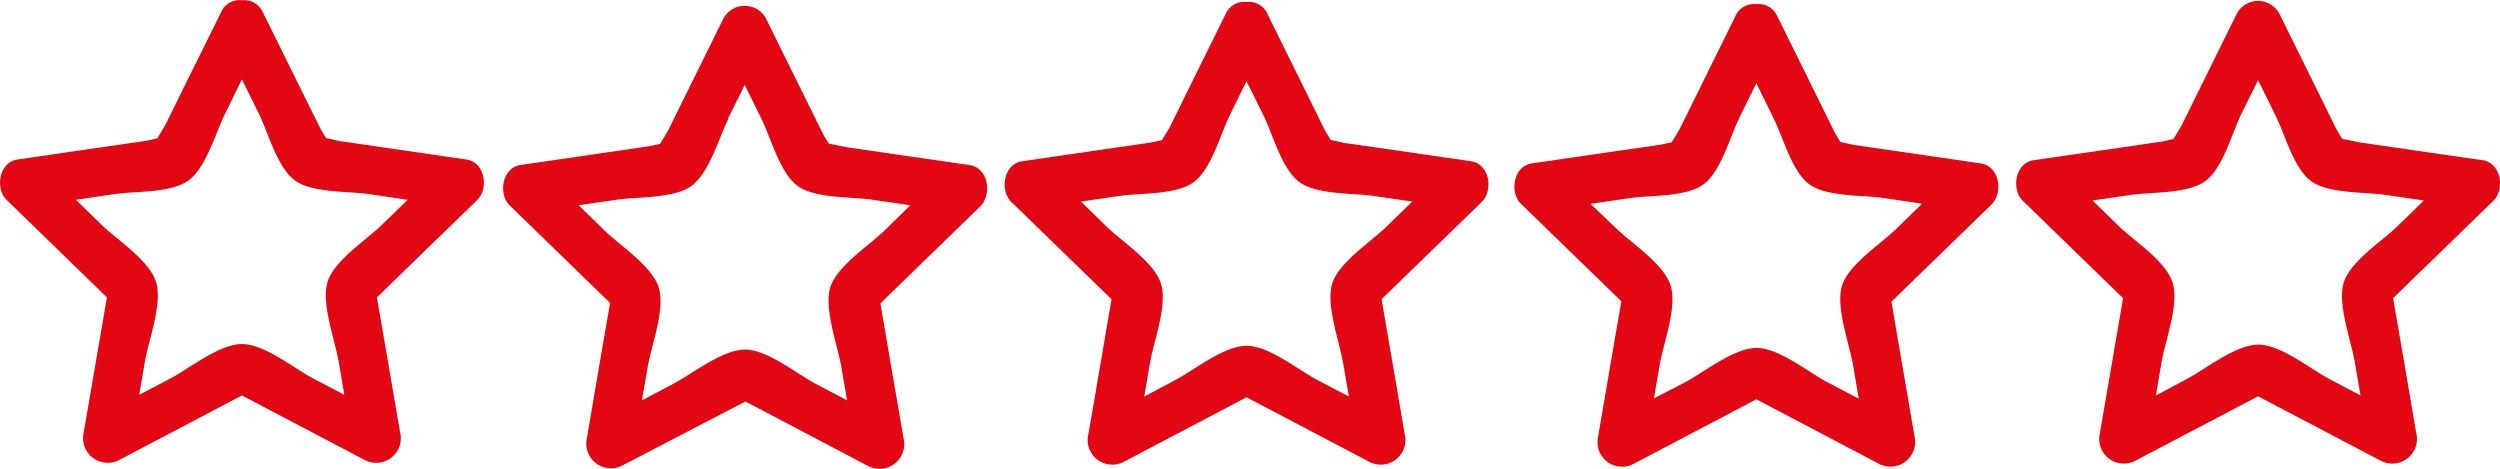 <svg id="Layer_1" data-name="Layer 1" xmlns="http://www.w3.org/2000/svg" viewBox="0 0 257.01 48.21"><defs><style>.cls-1{fill:#e30613;}</style></defs><title>qualified-icon</title><path class="cls-1" d="M419.32,492.44l-7.74-1.13-4.95-.72c-.32,0-1.12-.24-1.72-.34a11.49,11.49,0,0,1-.66-1.11l-2.39-4.82q-1.73-3.51-3.46-7a2.09,2.09,0,0,0-2.15-1.25,2.06,2.06,0,0,0-2.16,1.25l-3.47,7q-1.1,2.24-2.21,4.48c-.18.37-.59,1-.87,1.47-.47.09-1,.23-1.31.27l-5.32.77-7.74,1.13c-1.91.27-2.33,3-1.1,4.17l10.29,10q-1.19,6.95-2.38,13.87a2.54,2.54,0,0,0,3.68,2.83l12.58-6.62,12.59,6.62a2.53,2.53,0,0,0,3.67-2.83q-1.19-6.93-2.38-13.87l10.3-10C421.65,495.42,421.23,492.71,419.32,492.44Zm-24.81-4.72c.58-1.17,1.16-2.35,1.73-3.52l1.74,3.52c.95,1.93,1.88,5.5,3.67,6.84s5.52,1.12,7.63,1.43l4,.59-2.72,2.64c-1.54,1.5-4.93,3.67-5.54,5.88s.78,5.91,1.16,8.08l.59,3.45-3.22-1.69c-1.92-1-5-3.55-7.33-3.53s-5.38,2.51-7.32,3.53l-3.22,1.69.59-3.45c.38-2.18,1.8-5.84,1.16-8.08s-4-4.39-5.55-5.88l-2.71-2.64,4-.59c2.13-.31,5.83-.09,7.62-1.43S393.56,489.63,394.51,487.72Z" transform="translate(-371.37 -476.04)"/><path class="cls-1" d="M471,493l-7.74-1.12-4.94-.72c-.32-.05-1.12-.25-1.73-.34-.22-.37-.51-.79-.66-1.11q-1.2-2.42-2.38-4.82-1.74-3.51-3.46-7a2.49,2.49,0,0,0-4.32,0q-1.74,3.51-3.46,7-1.11,2.24-2.21,4.47c-.19.38-.6,1-.87,1.48-.47.09-1,.22-1.31.26l-5.32.78L424.89,493c-1.91.28-2.33,3-1.1,4.18l10.3,10q-1.2,6.93-2.38,13.87a2.54,2.54,0,0,0,3.67,2.83L448,517.31l12.58,6.62a2.54,2.54,0,0,0,3.68-2.83q-1.2-6.93-2.38-13.87l10.29-10C473.37,496,473,493.29,471,493Zm-24.81-4.72,1.74-3.51,1.73,3.51c.95,1.93,1.89,5.51,3.68,6.85s5.51,1.12,7.62,1.43l4,.58-2.71,2.65c-1.54,1.5-4.94,3.67-5.55,5.88s.79,5.91,1.16,8.08l.59,3.45-3.22-1.7c-1.92-1-5-3.55-7.32-3.52s-5.39,2.51-7.33,3.52l-3.22,1.7.6-3.45c.37-2.18,1.79-5.85,1.15-8.08s-4-4.39-5.54-5.88l-2.72-2.65,4-.58c2.13-.31,5.83-.09,7.63-1.43S445.29,490.21,446.23,488.29Z" transform="translate(-371.37 -476.04)"/><path class="cls-1" d="M522.6,492.62l-7.75-1.13-4.94-.71c-.32,0-1.12-.25-1.73-.34-.22-.37-.5-.8-.66-1.11q-1.18-2.41-2.38-4.83l-3.46-7a2.06,2.06,0,0,0-2.15-1.25,2.08,2.08,0,0,0-2.17,1.25l-3.46,7c-.74,1.5-1.47,3-2.21,4.48-.18.38-.6,1-.87,1.47-.47.09-1,.23-1.31.27l-5.32.77-7.74,1.13c-1.91.28-2.33,3-1.11,4.18l10.3,10q-1.18,6.94-2.38,13.88a2.53,2.53,0,0,0,3.67,2.82l12.59-6.62,12.59,6.62a2.53,2.53,0,0,0,3.67-2.82q-1.18-6.94-2.38-13.88l10.3-10C524.92,495.6,524.51,492.9,522.6,492.62Zm-24.81-4.72c.57-1.17,1.15-2.34,1.73-3.51l1.74,3.51c.95,1.93,1.88,5.5,3.67,6.84s5.51,1.13,7.63,1.44l4,.58-2.72,2.64c-1.54,1.51-4.93,3.67-5.54,5.89s.78,5.9,1.15,8.08l.59,3.44-3.22-1.69c-1.92-1-5-3.55-7.32-3.53s-5.39,2.51-7.32,3.53L489,516.81l.59-3.44c.37-2.19,1.79-5.85,1.16-8.08s-4-4.39-5.55-5.89l-2.71-2.64,4-.58c2.13-.31,5.84-.09,7.63-1.44S496.84,489.82,497.79,487.9Z" transform="translate(-371.37 -476.04)"/><path class="cls-1" d="M575,492.84l-7.74-1.13-4.94-.72c-.32,0-1.12-.24-1.73-.34-.22-.36-.5-.79-.66-1.11l-2.38-4.82-3.46-7a2.09,2.09,0,0,0-2.16-1.25,2.06,2.06,0,0,0-2.16,1.25l-3.46,7-2.21,4.48c-.19.37-.6,1-.87,1.47-.47.09-1,.23-1.31.27l-5.32.77-7.75,1.13c-1.91.27-2.32,3-1.1,4.17l10.3,10q-1.2,6.94-2.38,13.88a2.53,2.53,0,0,0,3.67,2.82l12.59-6.62,12.59,6.62a2.54,2.54,0,0,0,3.67-2.82Q567,514,565.82,507.05l10.3-10C577.34,495.82,576.92,493.11,575,492.84Zm-24.81-4.72,1.74-3.52,1.73,3.52c1,1.93,1.89,5.5,3.68,6.84s5.51,1.12,7.63,1.43l4,.59-2.71,2.64c-1.54,1.5-4.94,3.67-5.55,5.88s.79,5.91,1.16,8.08l.59,3.45-3.22-1.69c-1.92-1-5-3.55-7.32-3.53s-5.39,2.51-7.32,3.53L541.4,517l.59-3.45c.37-2.18,1.79-5.84,1.15-8.08s-4-4.39-5.54-5.88L534.88,497l4-.59c2.13-.31,5.83-.09,7.63-1.43S549.26,490,550.2,488.12Z" transform="translate(-371.37 -476.04)"/><path class="cls-1" d="M626.58,492.51l-7.74-1.12-4.94-.72c-.32-.05-1.12-.25-1.73-.34-.22-.37-.5-.8-.66-1.11l-2.38-4.83-3.46-7a2.49,2.49,0,0,0-4.32,0l-3.46,7q-1.11,2.25-2.21,4.48c-.19.38-.6,1-.87,1.47-.47.09-1,.23-1.31.27l-5.32.78-7.74,1.12c-1.92.28-2.33,3-1.11,4.18l10.3,10-2.38,13.88a2.53,2.53,0,0,0,3.67,2.82l12.59-6.61,12.59,6.61a2.53,2.53,0,0,0,3.67-2.82q-1.18-6.95-2.38-13.88l10.3-10C628.91,495.49,628.5,492.79,626.58,492.51Zm-24.81-4.72,1.74-3.51c.58,1.17,1.16,2.34,1.73,3.51,1,1.93,1.89,5.5,3.68,6.84s5.51,1.13,7.63,1.44l4,.58-2.71,2.65c-1.54,1.5-4.94,3.66-5.55,5.88s.79,5.9,1.16,8.08l.59,3.44L610.83,515c-1.92-1-5-3.55-7.32-3.53s-5.39,2.51-7.32,3.53L593,516.7l.59-3.44c.37-2.18,1.79-5.85,1.16-8.08s-4-4.39-5.55-5.88l-2.71-2.65,4-.58c2.13-.31,5.84-.09,7.63-1.44S600.83,489.71,601.77,487.79Z" transform="translate(-371.37 -476.04)"/></svg>